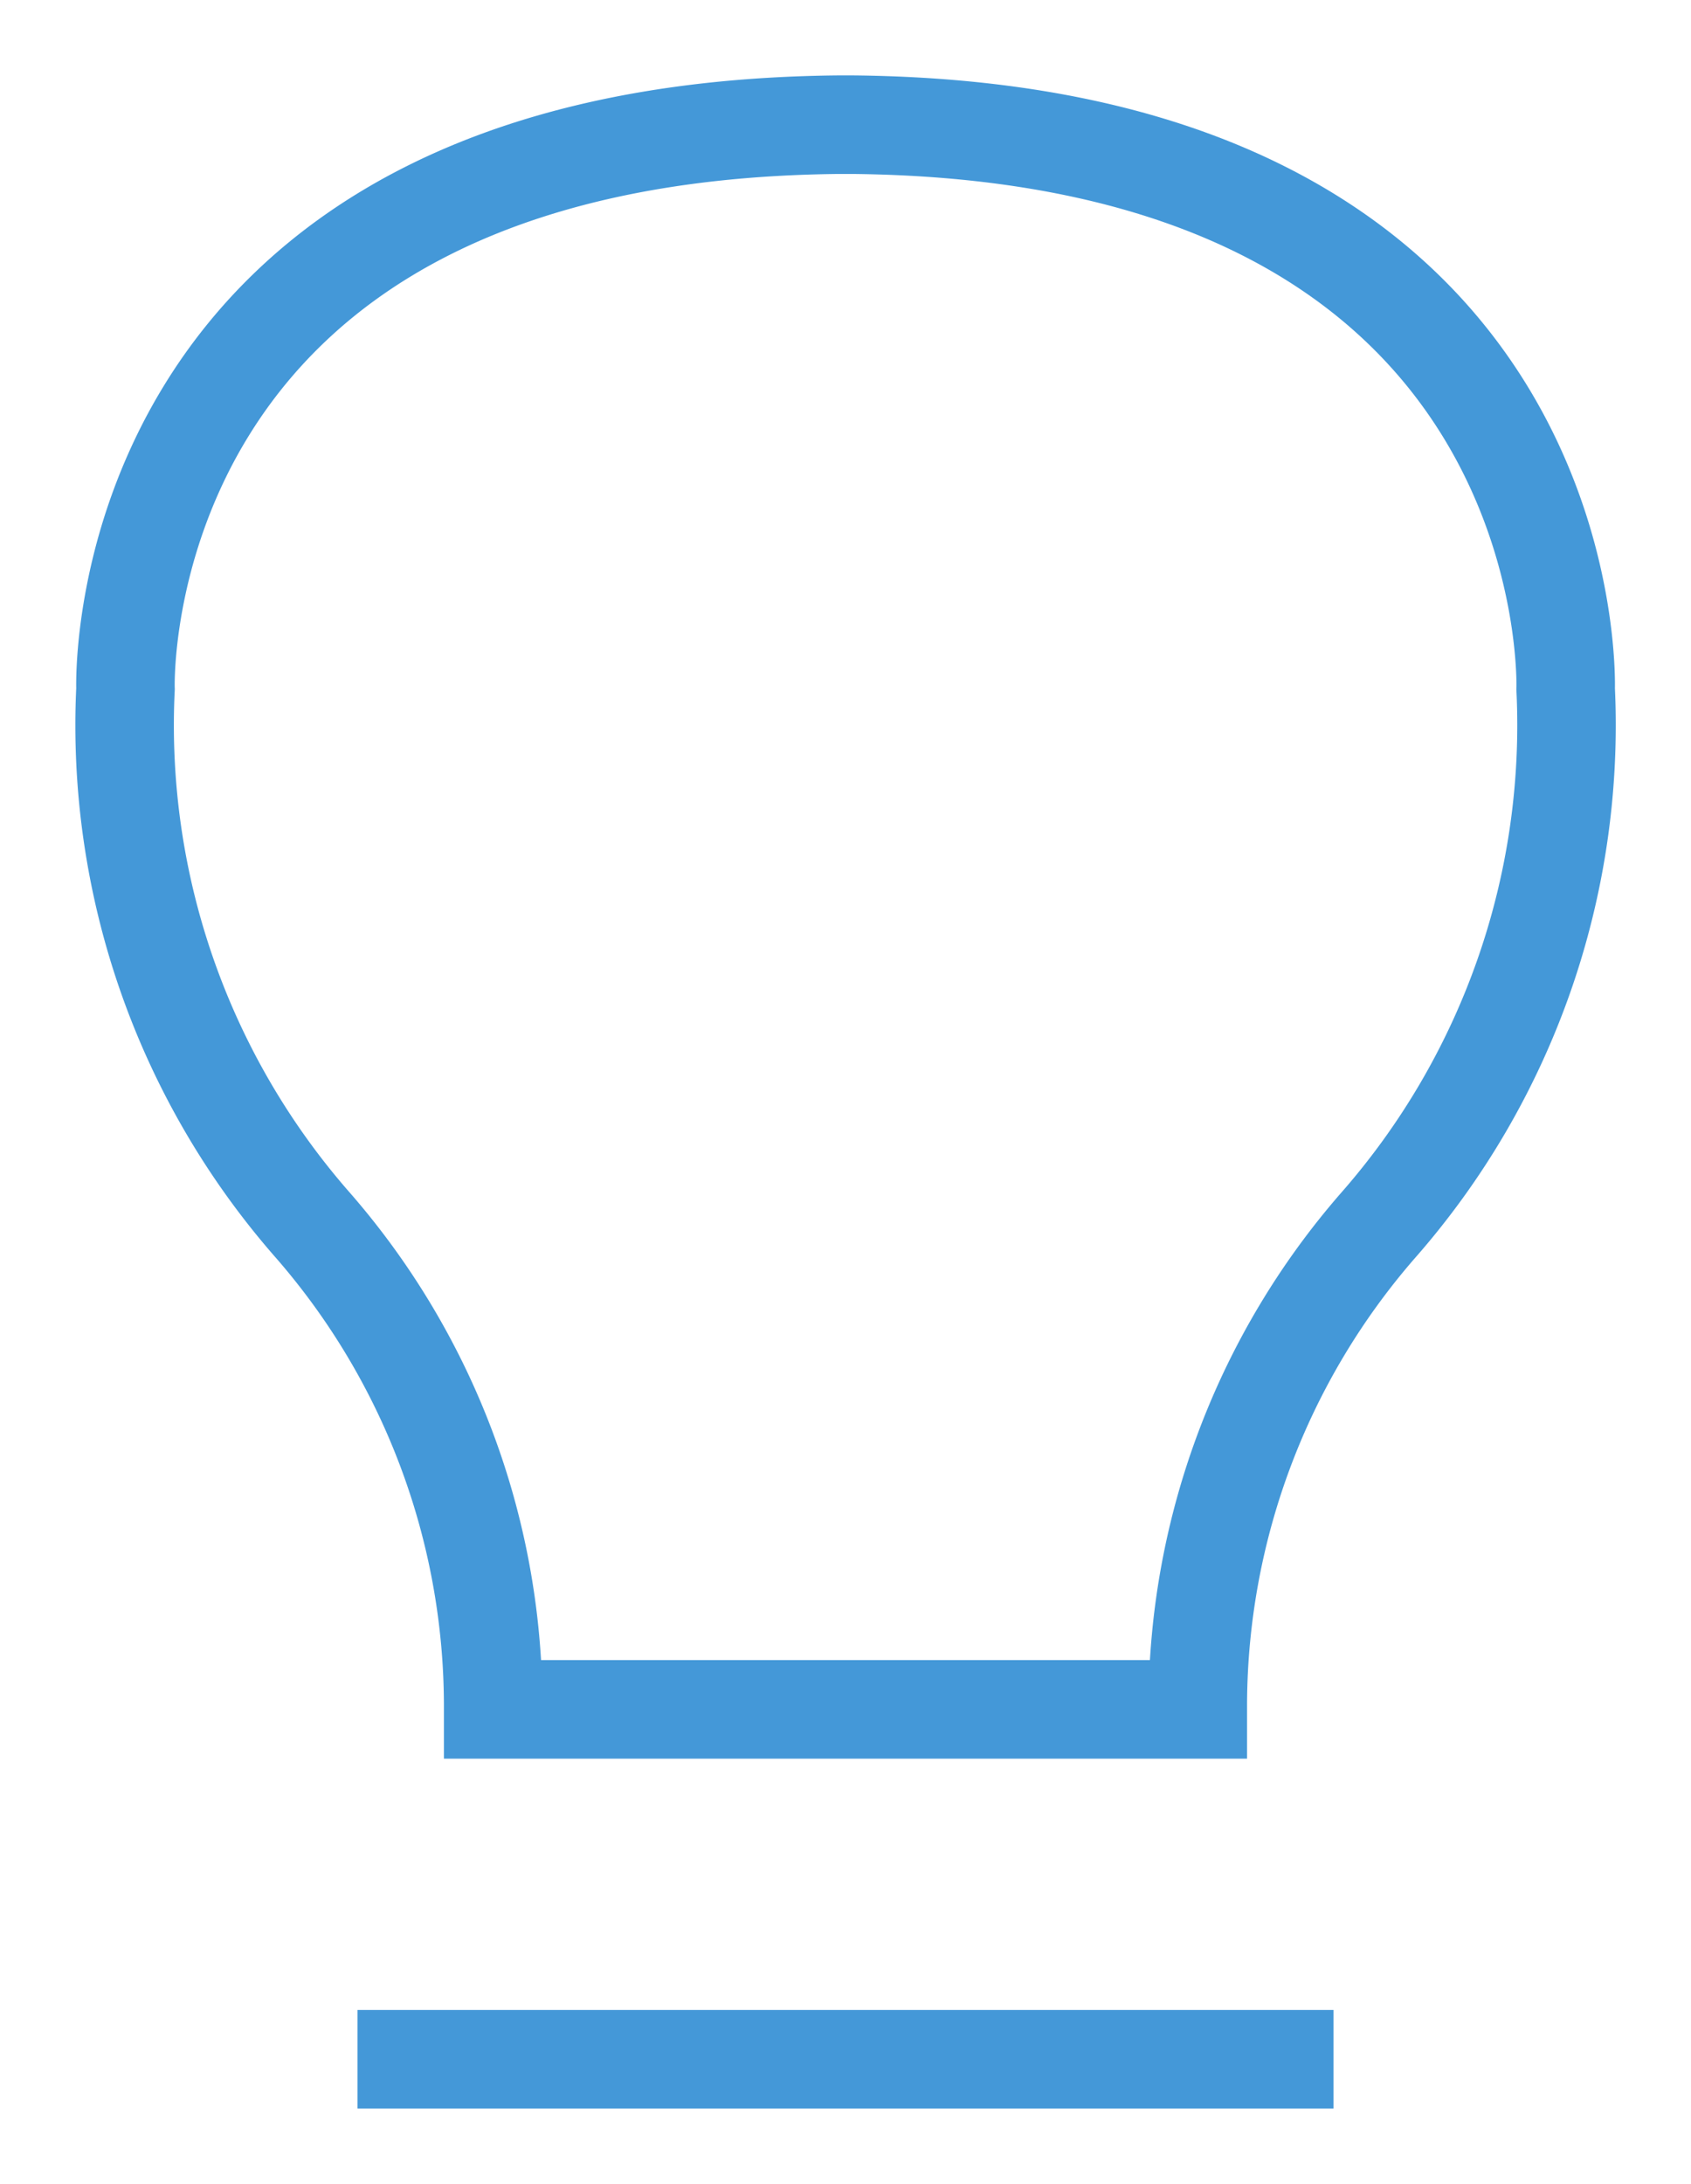 <svg xmlns="http://www.w3.org/2000/svg" xmlns:xlink="http://www.w3.org/1999/xlink" width="48.066" height="62.042" viewBox="0 0 48.066 62.042">
  <defs>
    <clipPath id="clip-path">
      <rect id="Rectangle_1102" data-name="Rectangle 1102" width="48.066" height="62.042" fill="none" stroke="#4498d8" stroke-width="2.8"/>
    </clipPath>
  </defs>
  <g id="Group_5214" data-name="Group 5214" transform="translate(0 -1360.985)">
    <g id="Group_5179" data-name="Group 5179" transform="translate(0 1360.985)" clip-path="url(#clip-path)">
      <line id="Line_151" data-name="Line 151" x2="27.744" transform="translate(10.161 58.5)" fill="none" stroke="#4498d8" stroke-miterlimit="10" stroke-width="2.8"/>
      <path id="Path_2324" data-name="Path 2324" d="M32.229,46.742v-.177a20.8,20.8,0,0,1,5.11-13.555,21.53,21.53,0,0,0,5.346-15.256s.568-15.826-20.268-16.03h-.4c-20.836.2-20.268,16.03-20.268,16.03A21.53,21.53,0,0,0,7.093,33.01,20.8,20.8,0,0,1,12.2,46.565v.177Z" transform="translate(1.818 1.818)" fill="none" stroke="#4498d8" stroke-miterlimit="10" stroke-width="2.8"/>
    </g>
  </g>
</svg>
